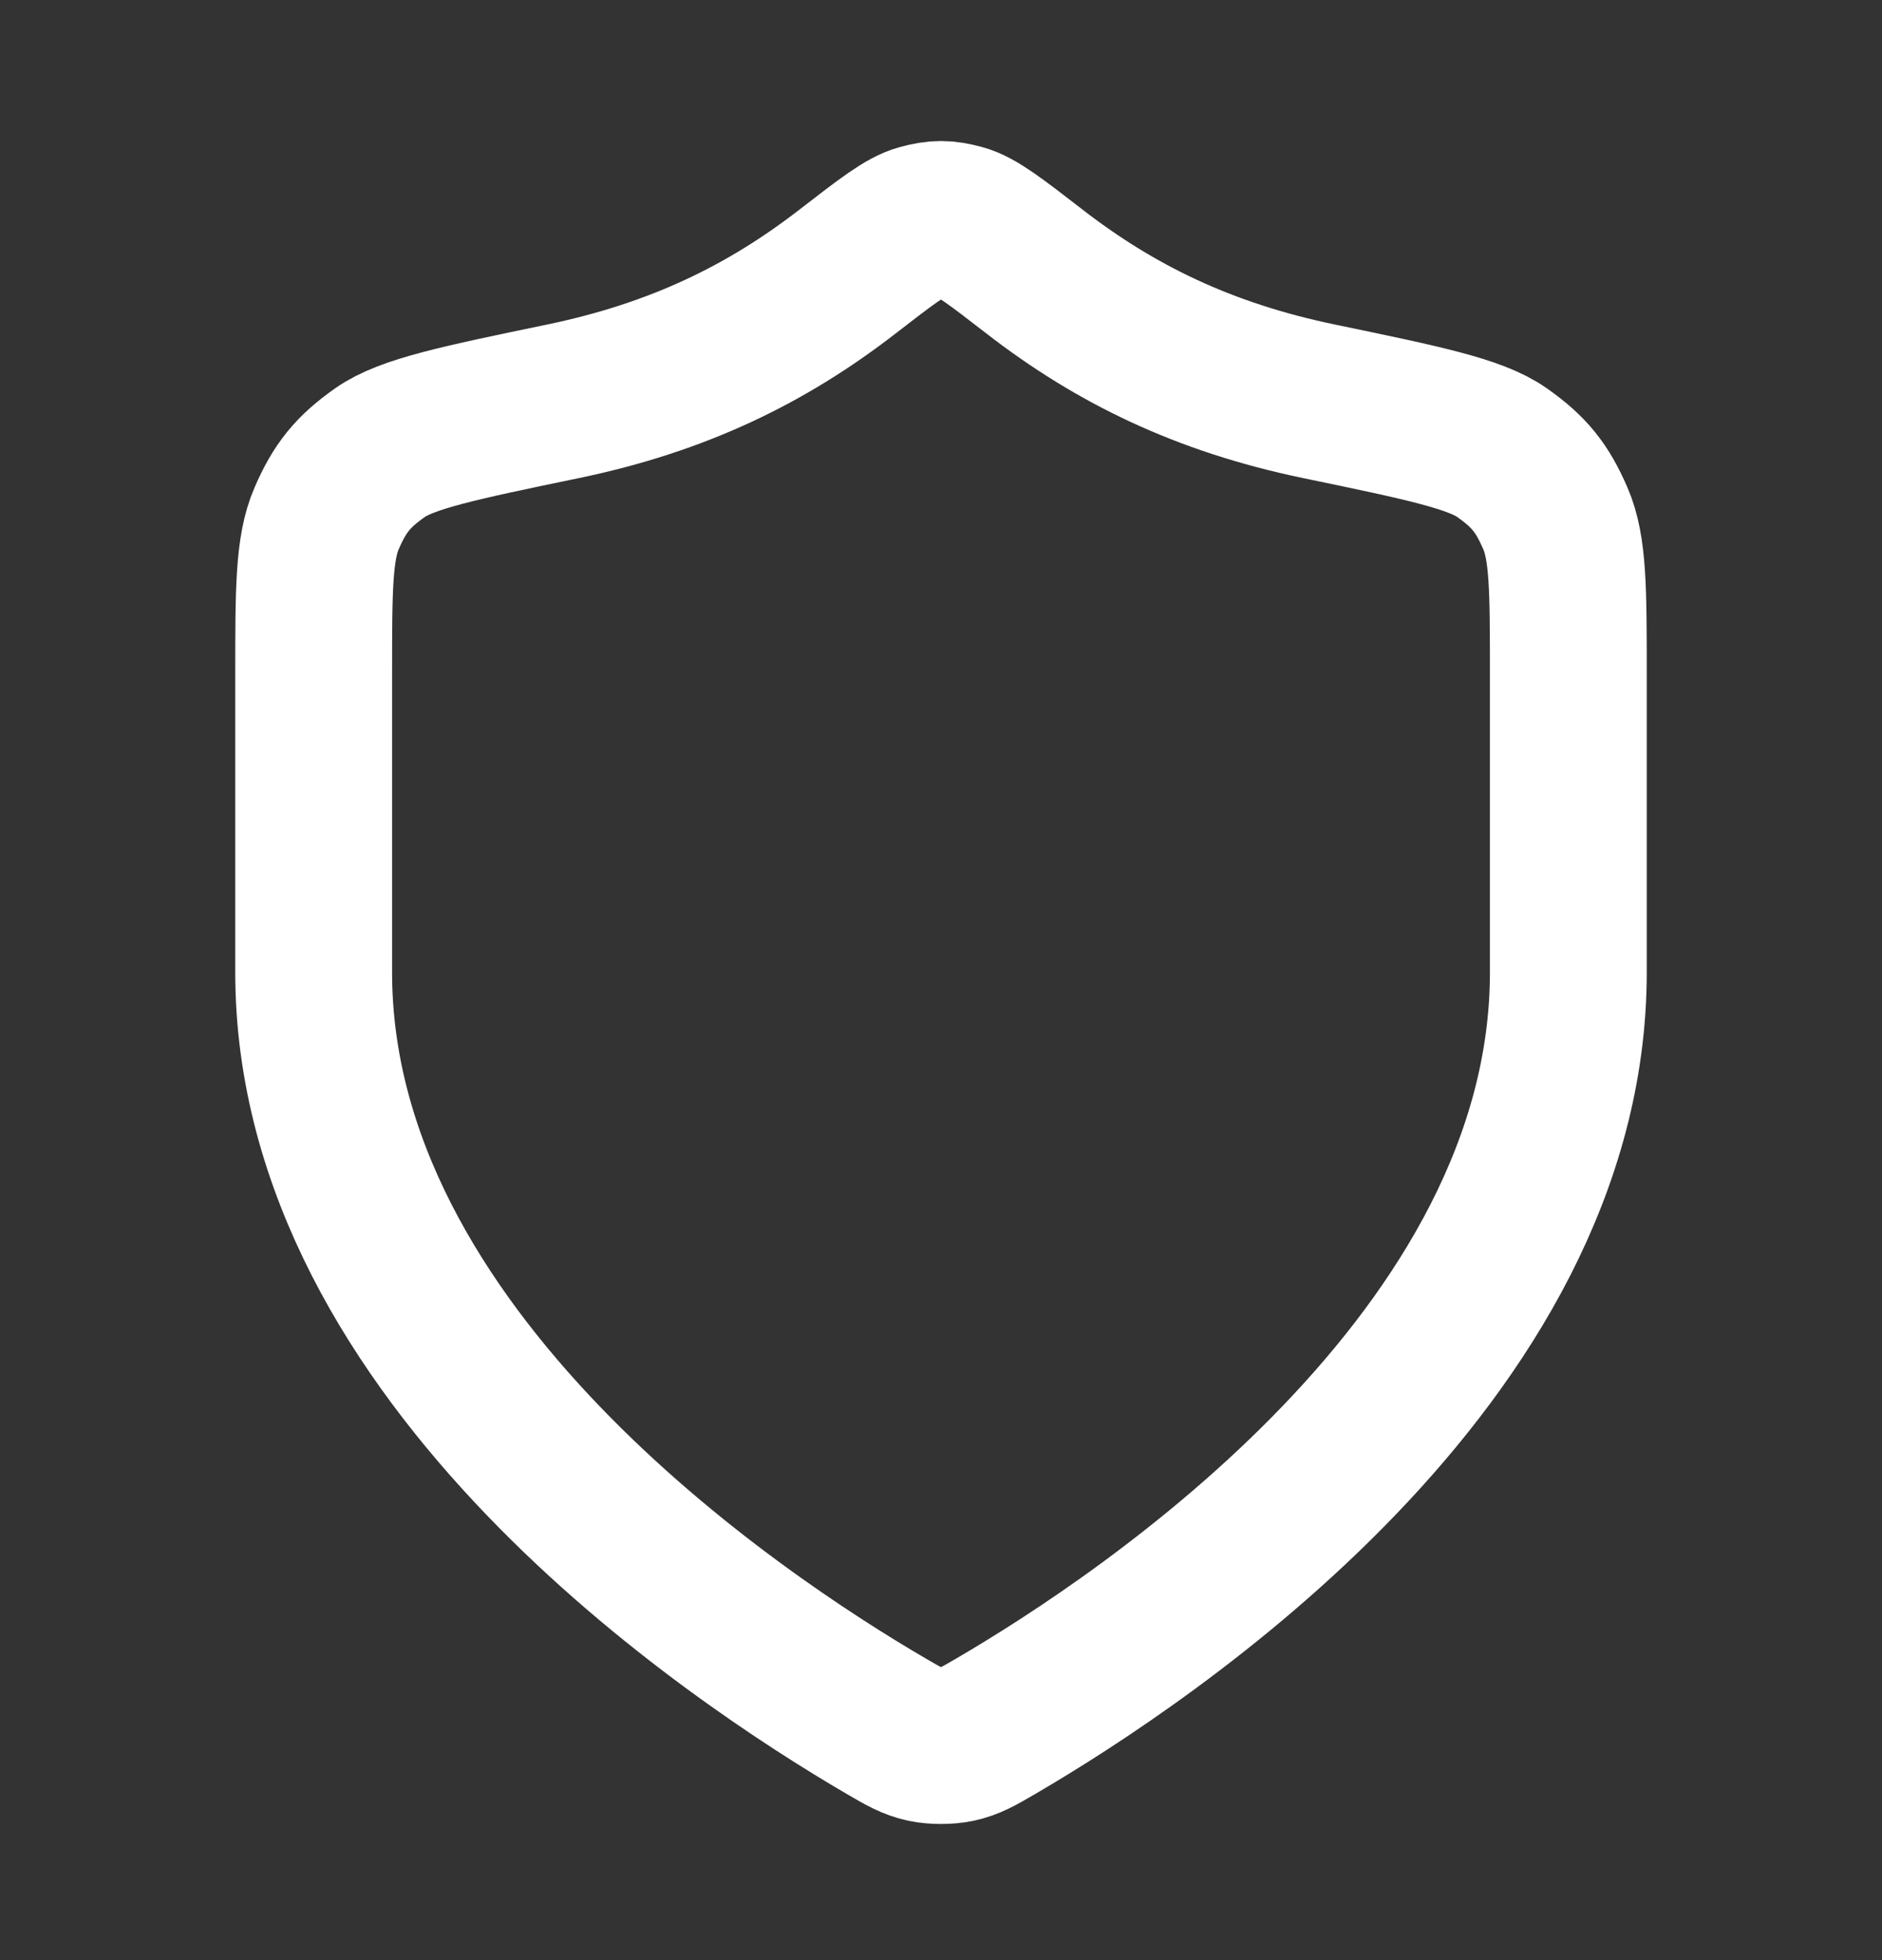 <svg width="24" height="25" viewBox="0 0 24 25" fill="none" xmlns="http://www.w3.org/2000/svg">
<rect x="0" y="0" width="24" height="25" fill="#333333" stroke="none"/>
<path d="M11.302 22.017C11.523 22.146 11.634 22.21 11.79 22.244C11.912 22.27 12.088 22.27 12.21 22.244C12.366 22.21 12.477 22.146 12.698 22.017C14.646 20.88 20 17.31 20 12.402V8.602C20 7.528 20 6.991 19.834 6.61C19.666 6.222 19.499 6.016 19.154 5.773C18.814 5.533 18.149 5.394 16.818 5.118C15.351 4.813 14.224 4.262 13.194 3.465C12.7 3.083 12.454 2.892 12.26 2.84C12.056 2.785 11.944 2.785 11.74 2.84C11.546 2.892 11.3 3.083 10.806 3.465C9.776 4.262 8.649 4.813 7.182 5.118C5.851 5.394 5.186 5.533 4.846 5.773C4.501 6.016 4.334 6.222 4.166 6.61C4 6.991 4 7.528 4 8.602V12.402C4 17.31 9.354 20.88 11.302 22.017Z" stroke="white" stroke-width="2" stroke-linecap="round" stroke-linejoin="round"/>
</svg>
